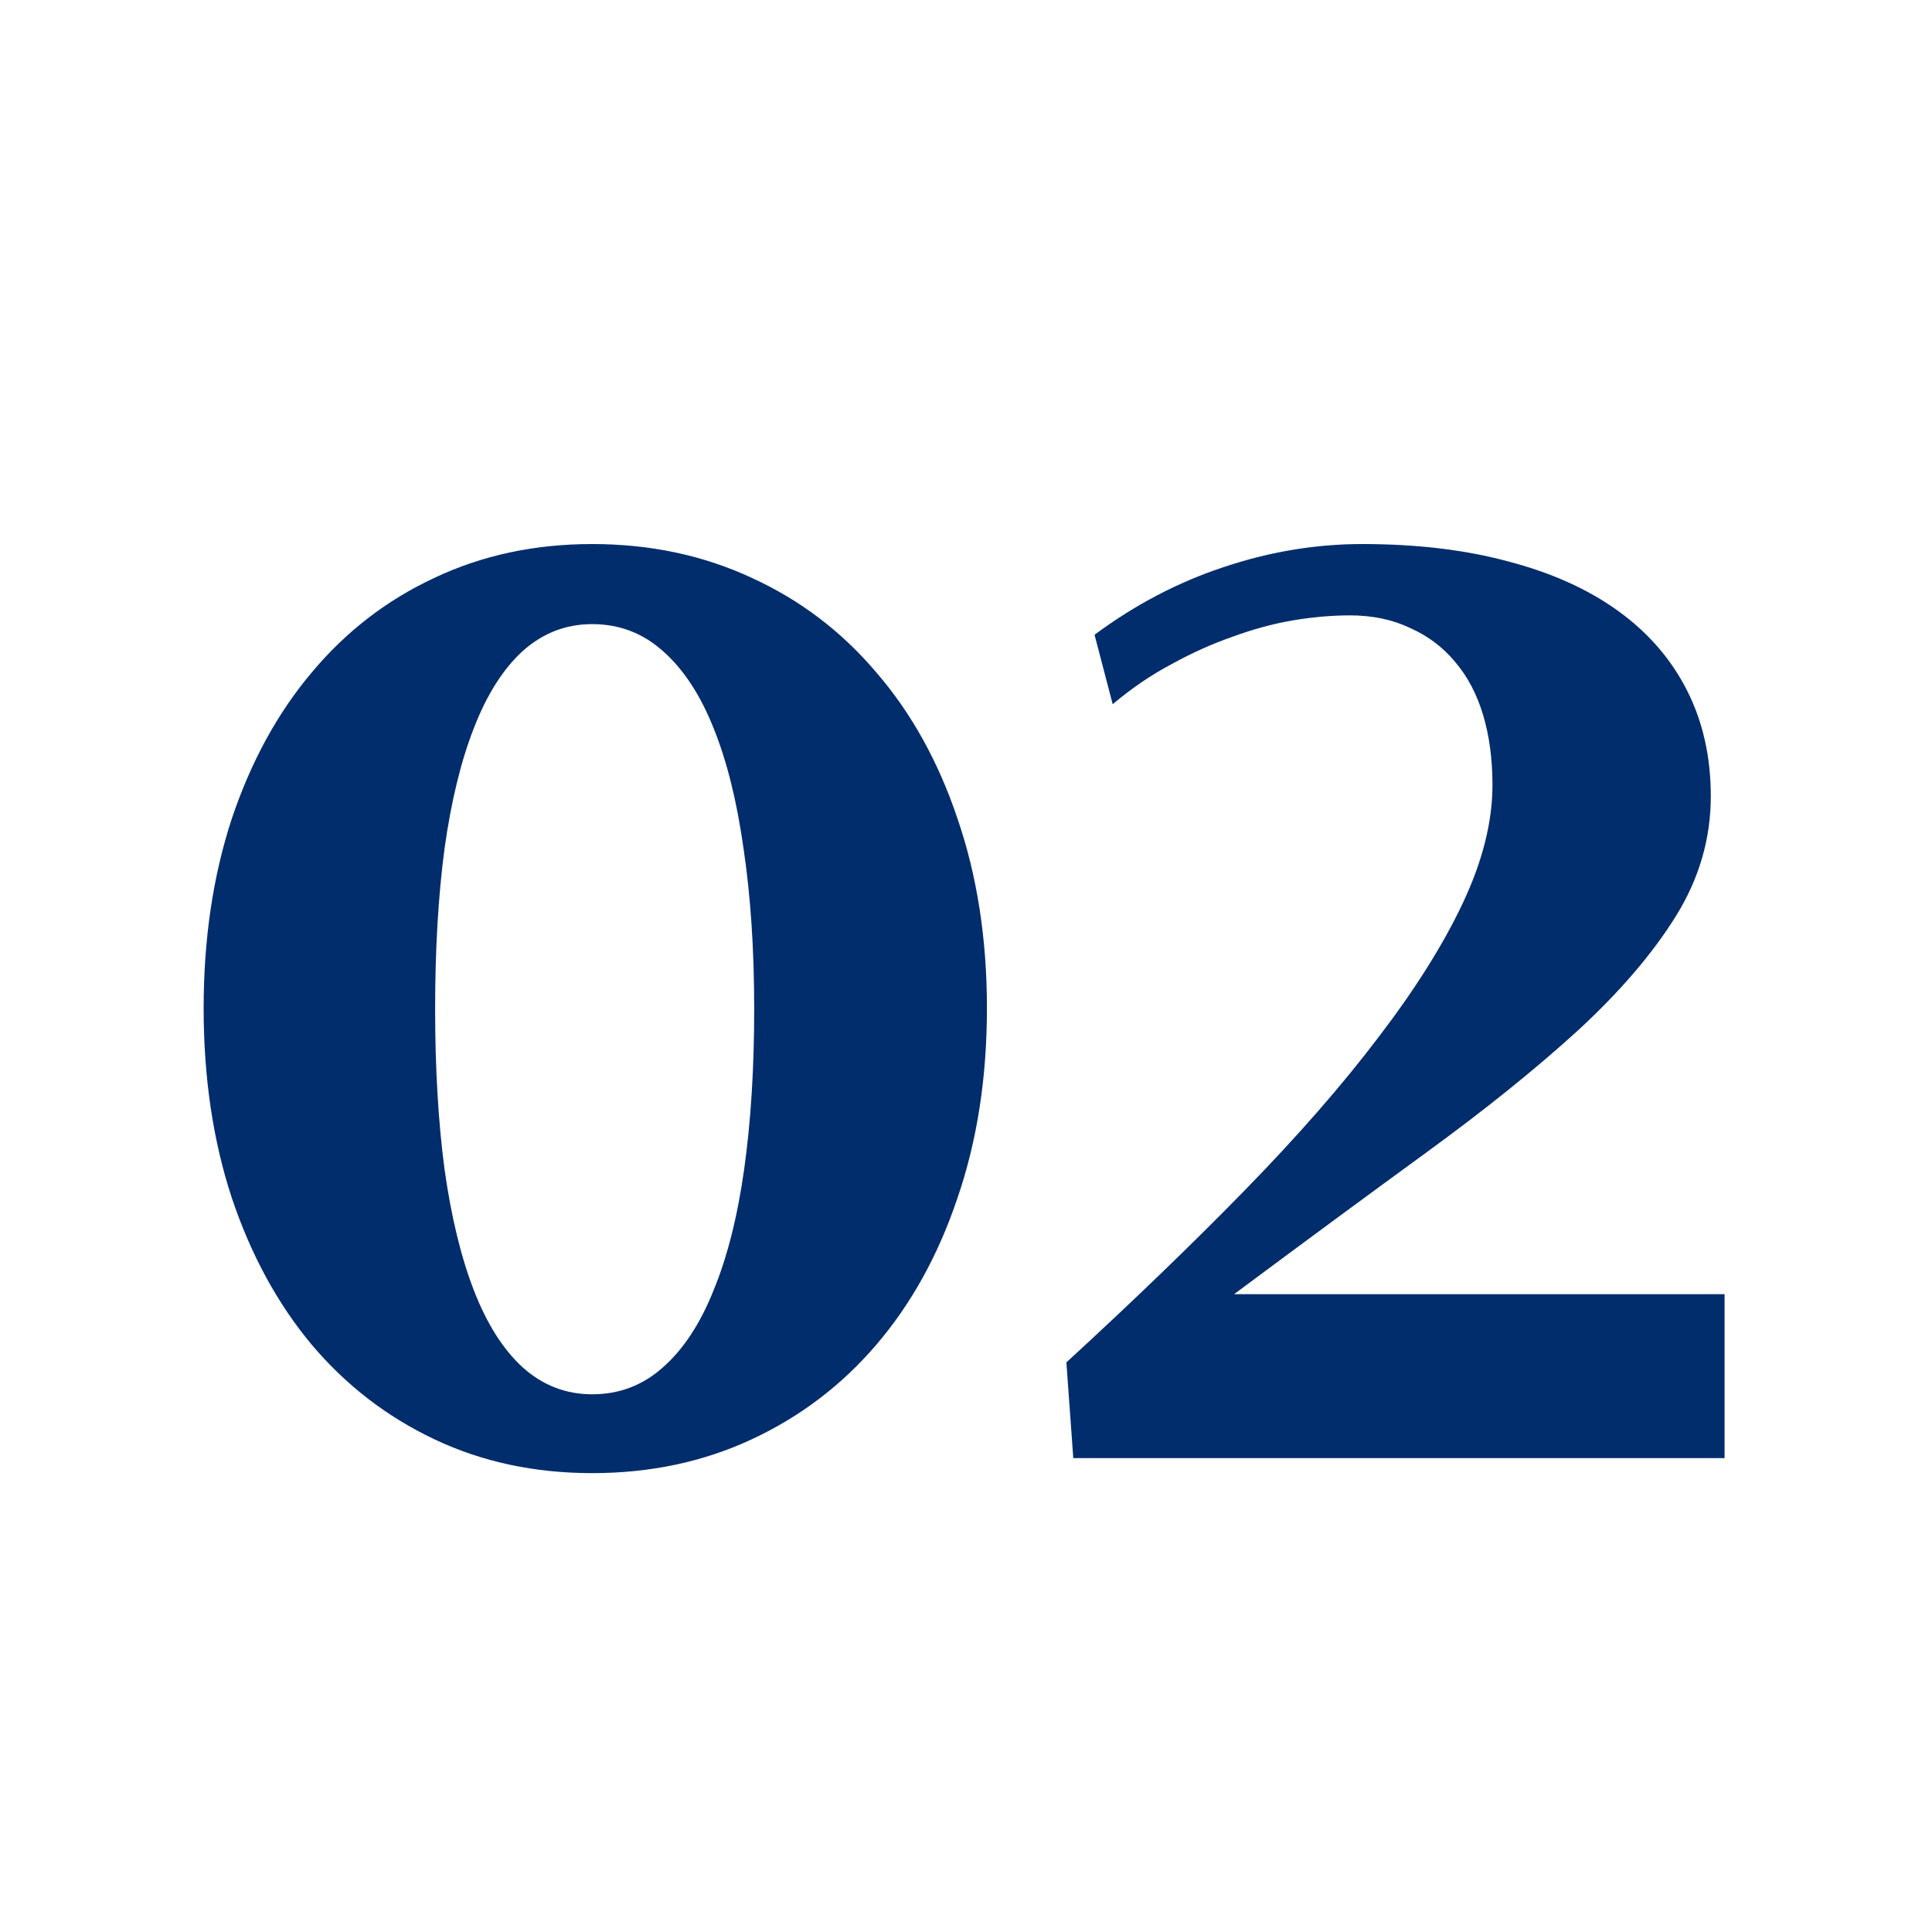 <?xml version="1.0" encoding="UTF-8"?> <svg xmlns="http://www.w3.org/2000/svg" width="159" height="159" viewBox="0 0 159 159" fill="none"><path d="M48.733 121.236C43.996 121.236 39.671 120.309 35.758 118.455C31.845 116.602 28.481 114.01 25.666 110.68C22.852 107.316 20.655 103.283 19.076 98.581C17.531 93.878 16.759 88.677 16.759 82.979C16.759 77.281 17.531 72.081 19.076 67.378C20.655 62.675 22.852 58.659 25.666 55.33C28.481 51.965 31.845 49.374 35.758 47.555C39.671 45.701 43.996 44.774 48.733 44.774C53.505 44.774 57.882 45.701 61.863 47.555C65.845 49.374 69.261 51.965 72.11 55.33C74.993 58.659 77.224 62.675 78.803 67.378C80.417 72.081 81.223 77.281 81.223 82.979C81.223 88.677 80.417 93.878 78.803 98.581C77.224 103.283 74.993 107.316 72.11 110.68C69.261 114.01 65.845 116.602 61.863 118.455C57.882 120.309 53.505 121.236 48.733 121.236ZM48.733 114.748C50.965 114.748 52.904 114.01 54.552 112.534C56.234 111.058 57.624 108.947 58.722 106.201C59.855 103.455 60.696 100.125 61.245 96.212C61.795 92.299 62.069 87.905 62.069 83.031C62.069 78.156 61.778 73.763 61.194 69.85C60.645 65.936 59.821 62.624 58.722 59.912C57.624 57.166 56.234 55.055 54.552 53.579C52.904 52.103 50.965 51.365 48.733 51.365C46.571 51.365 44.666 52.103 43.018 53.579C41.405 55.055 40.066 57.166 39.002 59.912C37.938 62.624 37.131 65.936 36.582 69.85C36.067 73.763 35.81 78.156 35.81 83.031C35.81 87.905 36.067 92.299 36.582 96.212C37.131 100.125 37.938 103.455 39.002 106.201C40.066 108.947 41.405 111.058 43.018 112.534C44.666 114.01 46.571 114.748 48.733 114.748ZM141.929 106.51V120H88.329L87.762 112.122C93.22 107.111 98.112 102.391 102.437 97.963C106.796 93.5 110.469 89.295 113.456 85.348C116.476 81.4 118.793 77.71 120.407 74.278C122.02 70.845 122.827 67.618 122.827 64.598C122.827 62.469 122.569 60.547 122.054 58.831C121.539 57.114 120.767 55.656 119.737 54.454C118.742 53.253 117.506 52.326 116.03 51.674C114.588 50.987 112.941 50.644 111.087 50.644C109.611 50.644 108.049 50.781 106.401 51.056C104.788 51.331 103.141 51.777 101.459 52.395C99.776 52.978 98.095 53.733 96.413 54.66C94.731 55.553 93.117 56.651 91.573 57.956L90.079 52.24C93.409 49.769 96.945 47.915 100.686 46.679C104.462 45.409 108.272 44.774 112.117 44.774C116.614 44.774 120.63 45.255 124.165 46.216C127.701 47.143 130.704 48.499 133.176 50.284C135.647 52.069 137.535 54.248 138.84 56.823C140.144 59.397 140.796 62.298 140.796 65.524C140.796 69.026 139.835 72.321 137.913 75.41C135.991 78.5 133.296 81.641 129.829 84.833C126.362 87.991 122.226 91.32 117.42 94.822C112.615 98.323 107.328 102.219 101.562 106.51H141.929Z" fill="#012D6D"></path></svg> 